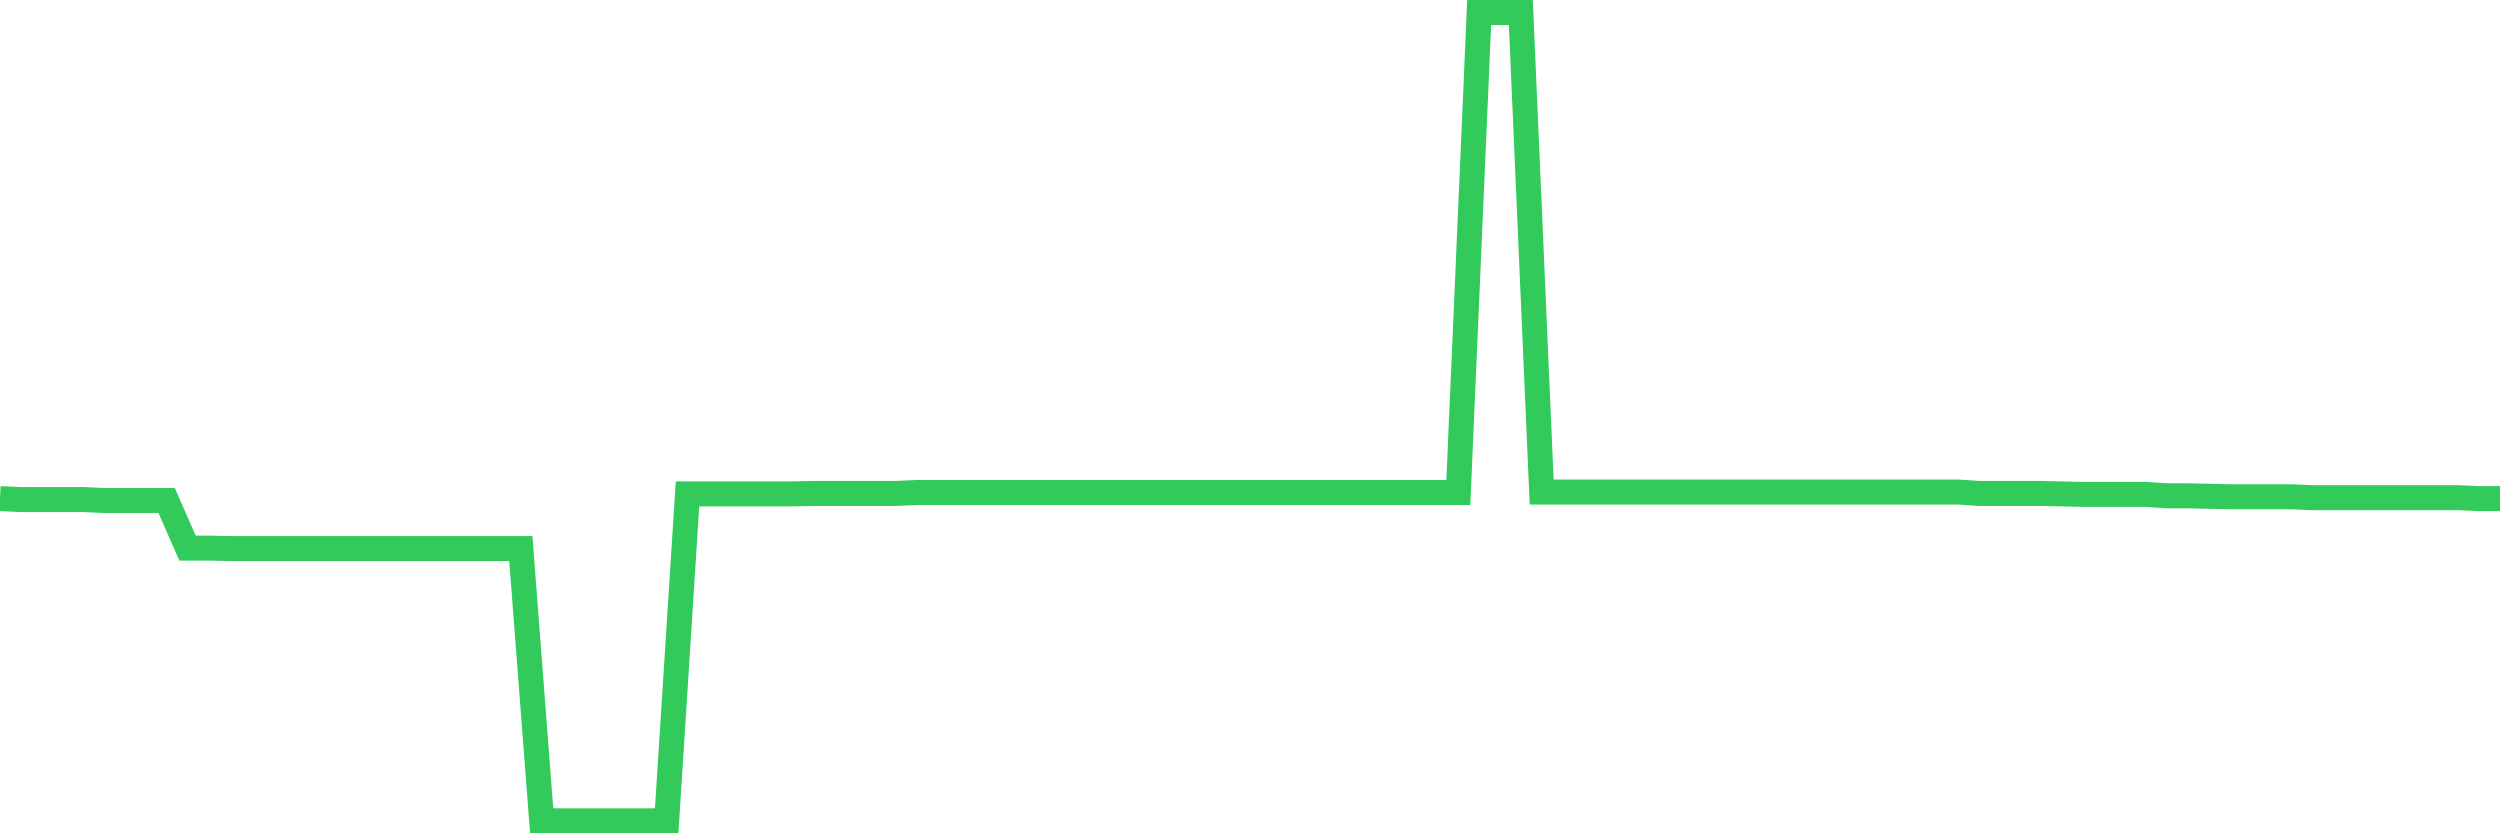 <svg
  xmlns="http://www.w3.org/2000/svg"
  xmlns:xlink="http://www.w3.org/1999/xlink"
  width="120"
  height="40"
  viewBox="0 0 120 40"
  preserveAspectRatio="none"
>
  <polyline
    points="0,23.934 1,23.979 2,23.979 3,23.979 4,23.979 5,24.025 6,24.025 7,24.025 8,24.025 9,26.308 10,26.308 11,26.331 12,26.331 13,26.331 14,26.331 15,26.331 16,26.331 17,26.331 18,26.331 19,26.331 20,26.331 21,26.331 22,26.331 23,26.331 24,26.331 25,26.331 26,39.4 27,39.4 28,39.4 29,39.4 30,39.4 31,39.4 32,39.4 33,23.708 34,23.708 35,23.708 36,23.708 37,23.708 38,23.708 39,23.686 40,23.686 41,23.686 42,23.686 43,23.686 44,23.64 45,23.64 46,23.64 47,23.64 48,23.64 49,23.64 50,23.64 51,23.64 52,23.64 53,23.64 54,23.64 55,23.64 56,23.64 57,23.64 58,23.64 59,23.64 60,23.64 61,23.64 62,23.64 63,23.64 64,23.64 65,23.64 66,23.64 67,23.64 68,23.64 69,23.64 70,23.64 71,0.6 72,0.6 73,0.6 74,23.618 75,23.618 76,23.618 77,23.618 78,23.618 79,23.618 80,23.618 81,23.618 82,23.618 83,23.618 84,23.618 85,23.618 86,23.618 87,23.618 88,23.618 89,23.618 90,23.618 91,23.618 92,23.618 93,23.618 94,23.618 95,23.686 96,23.686 97,23.686 98,23.686 99,23.708 100,23.731 101,23.731 102,23.731 103,23.731 104,23.799 105,23.799 106,23.821 107,23.844 108,23.844 109,23.844 110,23.844 111,23.889 112,23.889 113,23.889 114,23.889 115,23.889 116,23.889 117,23.889 118,23.889 119,23.934 120,23.934"
    fill="none"
    stroke="#32ca5b"
    stroke-width="1.2"
  >
  </polyline>
</svg>